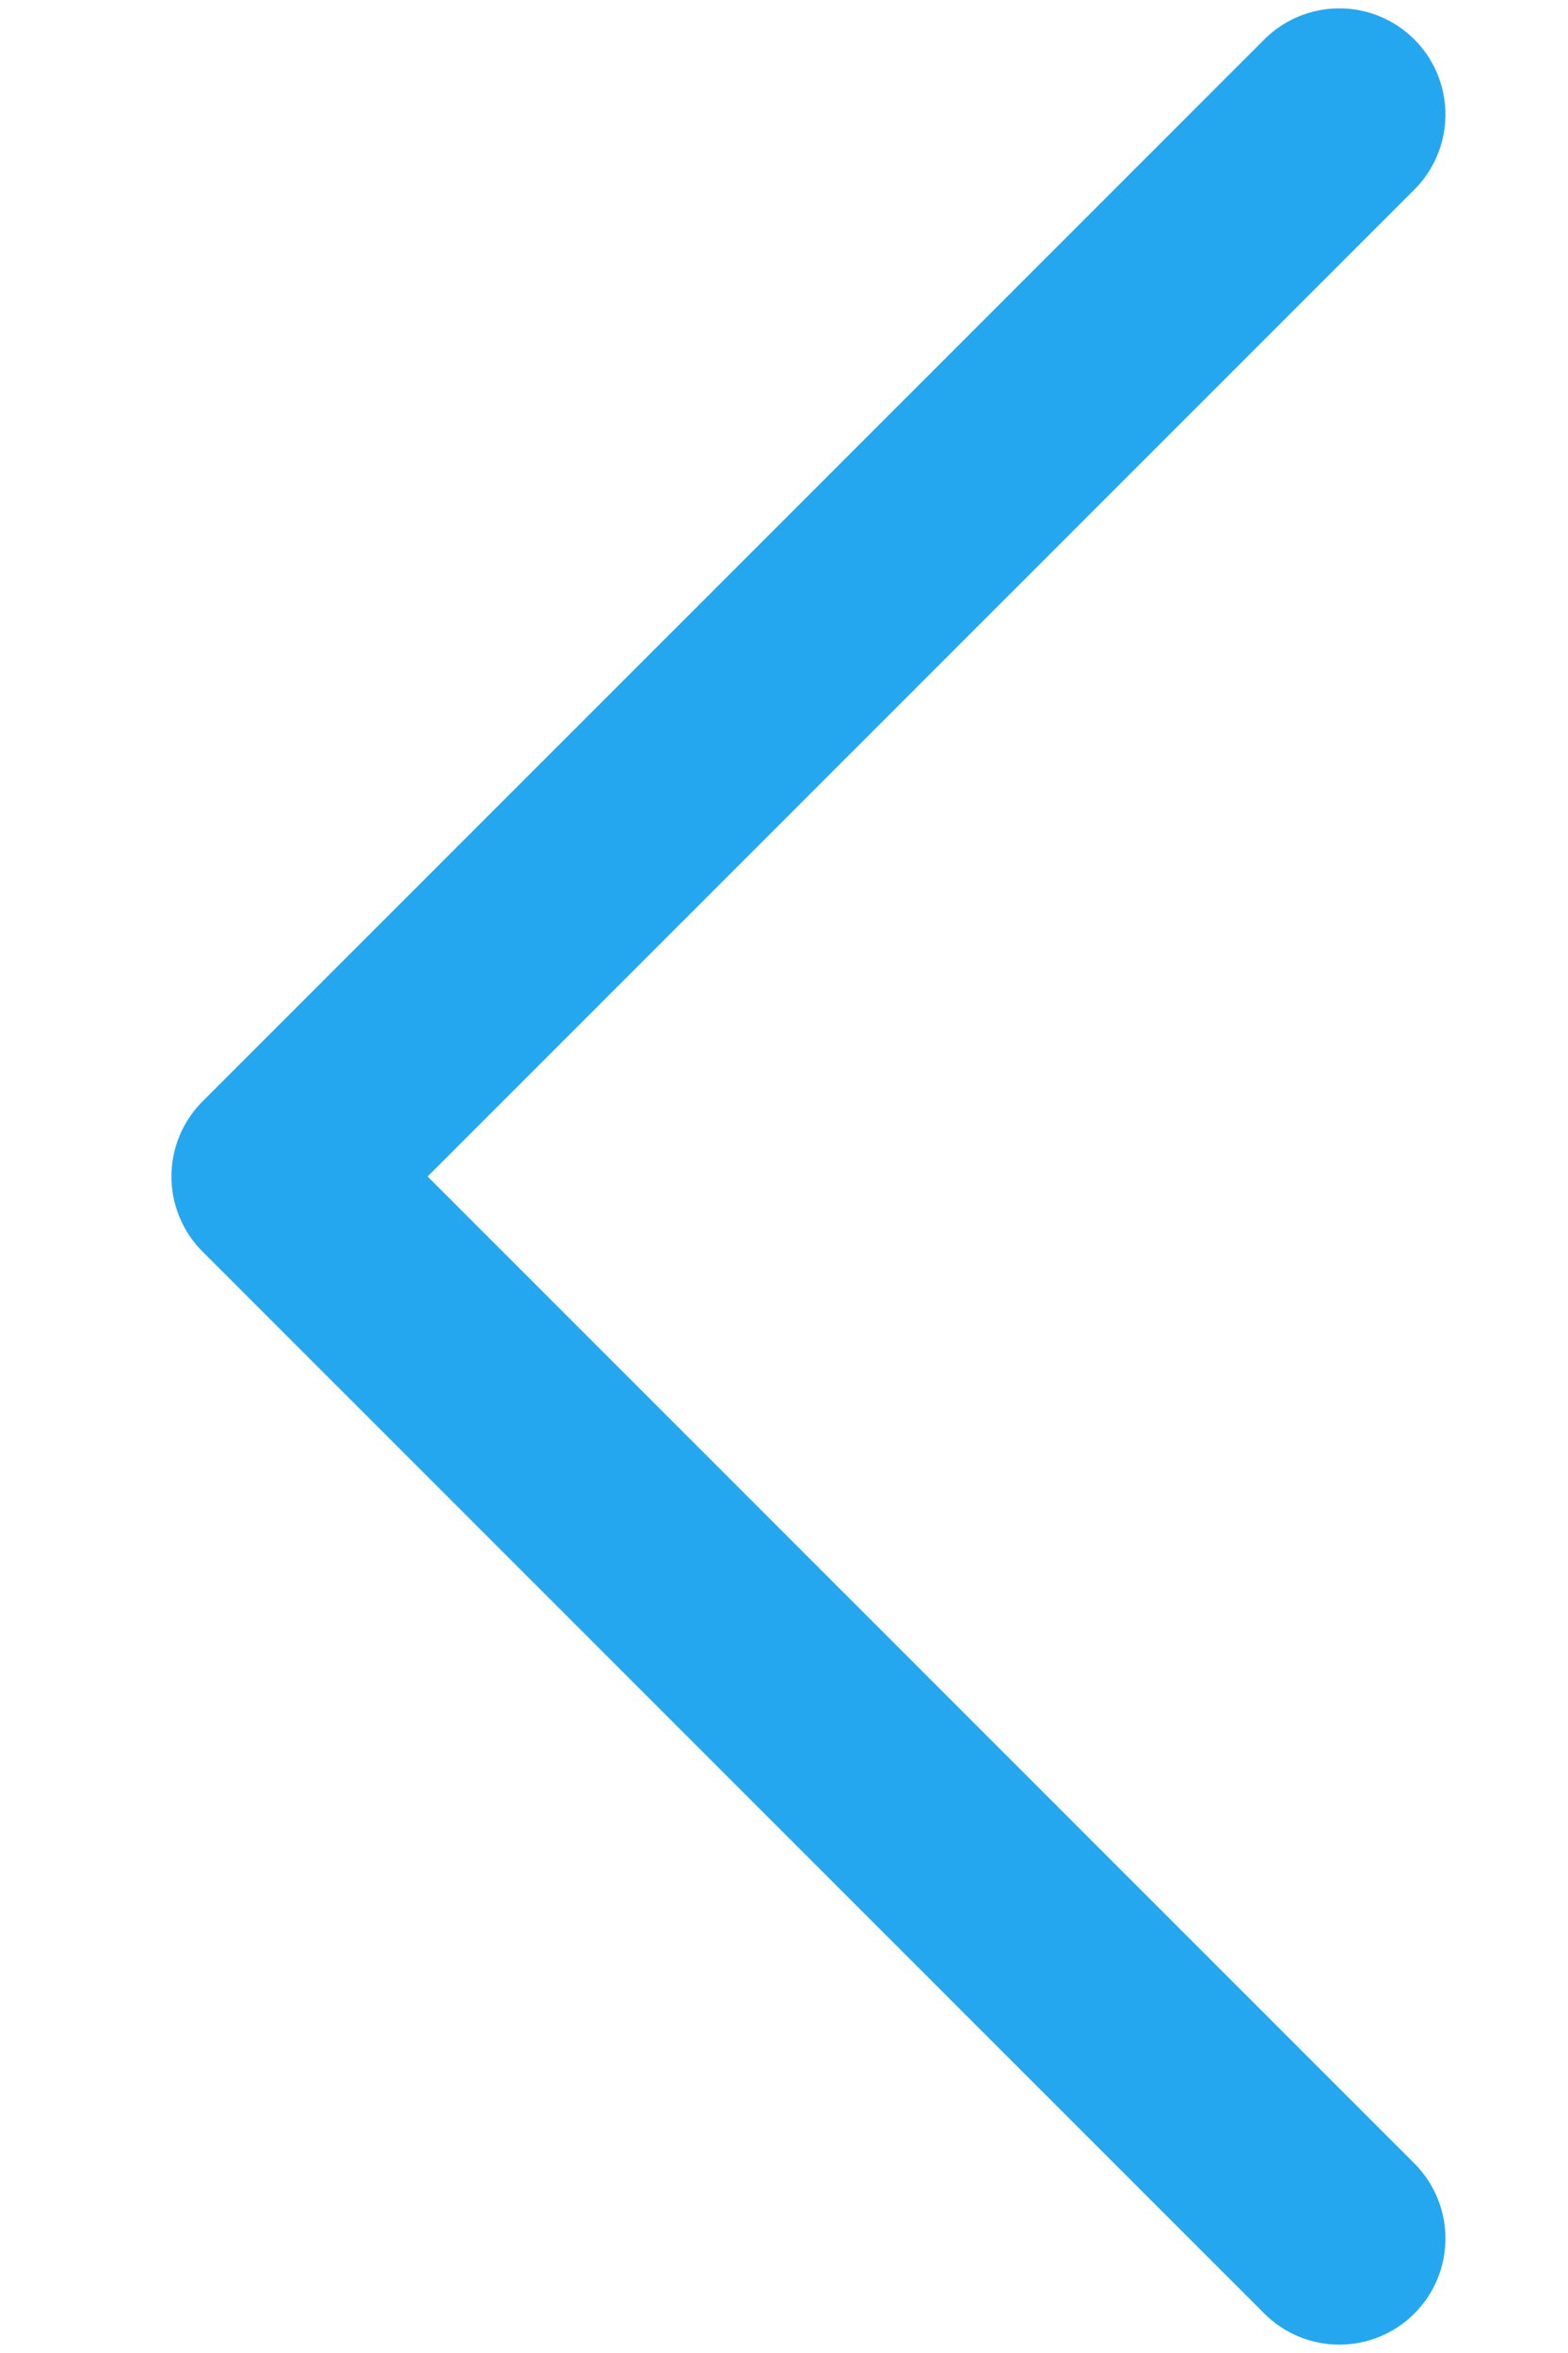 <?xml version="1.0" encoding="UTF-8"?>
<svg xmlns="http://www.w3.org/2000/svg" width="6" height="9" viewBox="0 0 6 9" fill="none">
  <g clip-path="url(#clip0_6269_62)">
    <path d="M5.125 8.562L1.062 4.5L5.125 0.438" stroke="#25A7F0" stroke-width="0.812" stroke-linecap="round" stroke-linejoin="round"></path>
  </g>
  <defs>
    <clipPath id="clip0_6269_62">
      <rect width="9" height="6" fill="white" transform="translate(0 9) rotate(-90)"></rect>
    </clipPath>
  </defs>
</svg>
